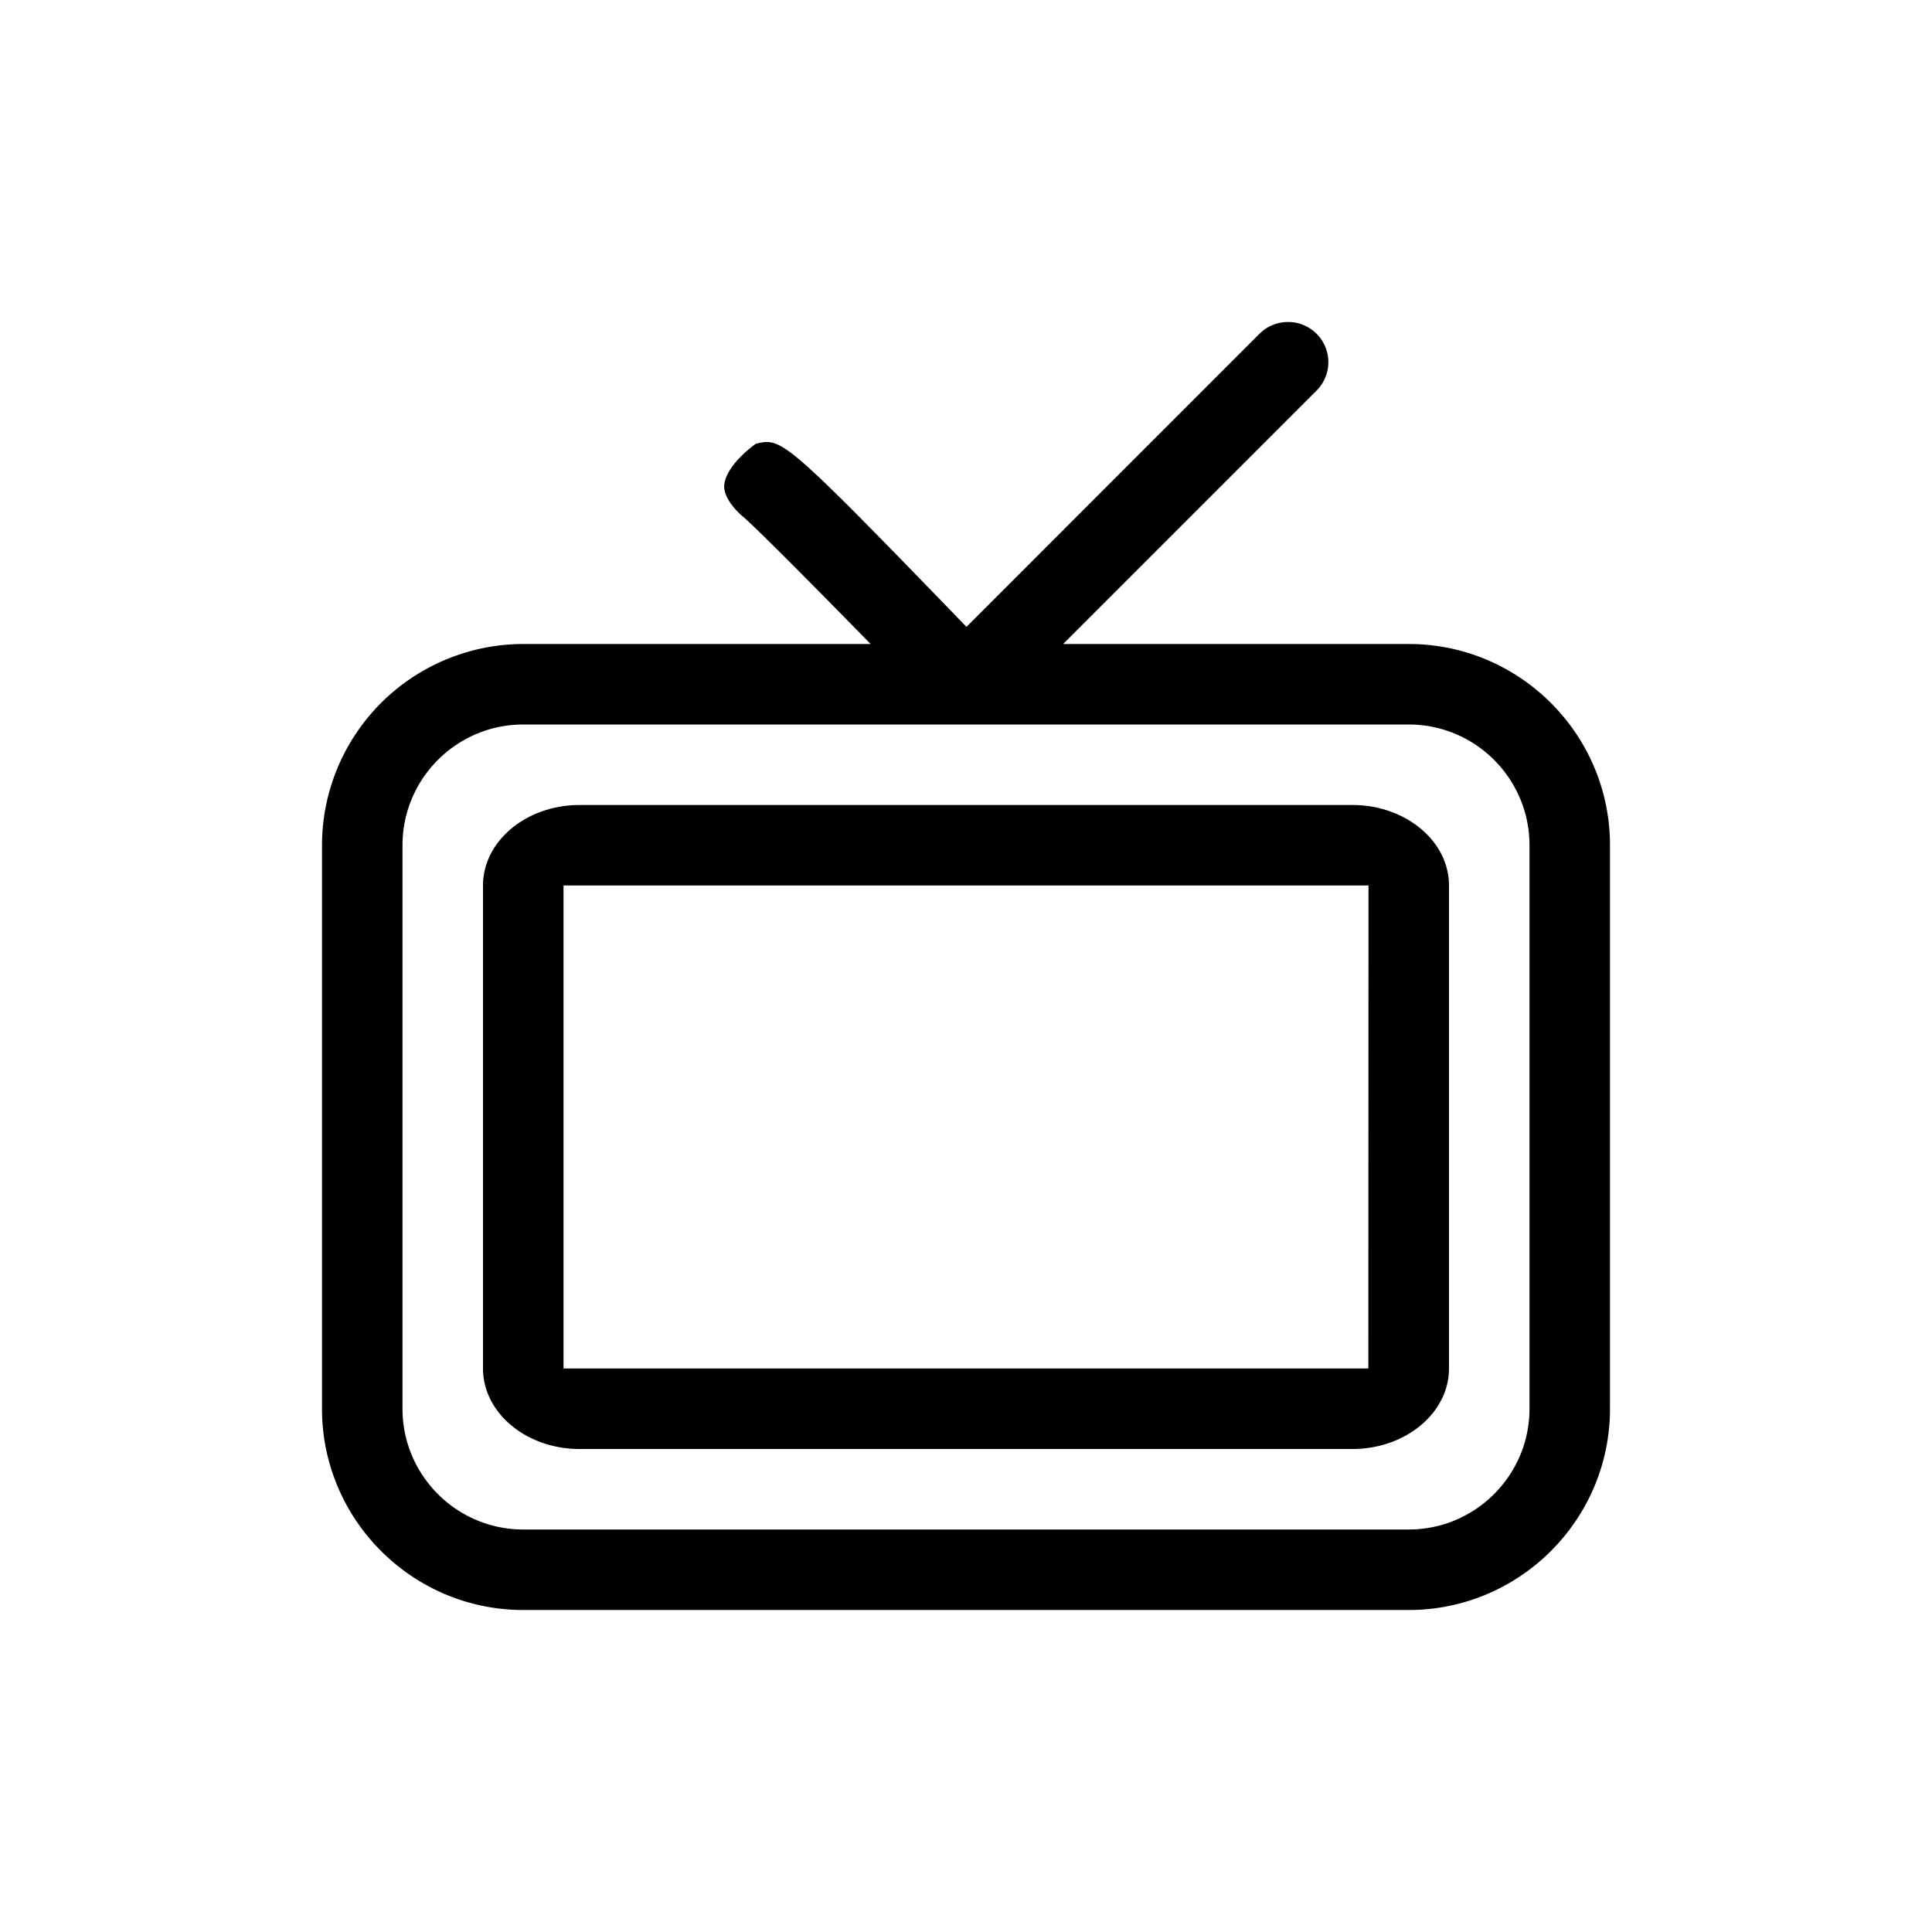 <svg xmlns="http://www.w3.org/2000/svg" width="24" height="24" viewBox="0 0 24 24" alt="TV Gids" aria-labelledby="i-VFYgR2" role="img" style="width: 24px; height: 24px;" color="currentColor"><title id="i-VFYgR2" lang="nl">TV Gids</title><g><!--[--><path fill="currentColor" d="M16 4a.5.5 0 0 0-.354.146l-3.64 3.641C9.73 5.435 9.713 5.437 9.39 5.512c0 0-.343.237-.39.488-.038.198.22.41.22.41.13.104.862.84 1.595 1.59H6.5A2.503 2.503 0 0 0 4 10.5v7C4 18.878 5.122 20 6.5 20h11c1.378 0 2.5-1.122 2.5-2.5v-7C20 9.122 18.878 8 17.5 8h-4.293l3.147-3.147A.499.499 0 0 0 16 4zM6.5 9h11c.827 0 1.5.673 1.5 1.5v7c0 .827-.673 1.5-1.5 1.5h-11c-.827 0-1.5-.673-1.5-1.5v-7C5 9.673 5.673 9 6.5 9zm.7 1c-.662 0-1.2.449-1.2 1v6c0 .551.538 1 1.2 1h9.6c.662 0 1.2-.449 1.2-1v-6c0-.551-.538-1-1.2-1H7.2zM7 11h10l-.002 6H7v-6z"></path><!--]--></g></svg>